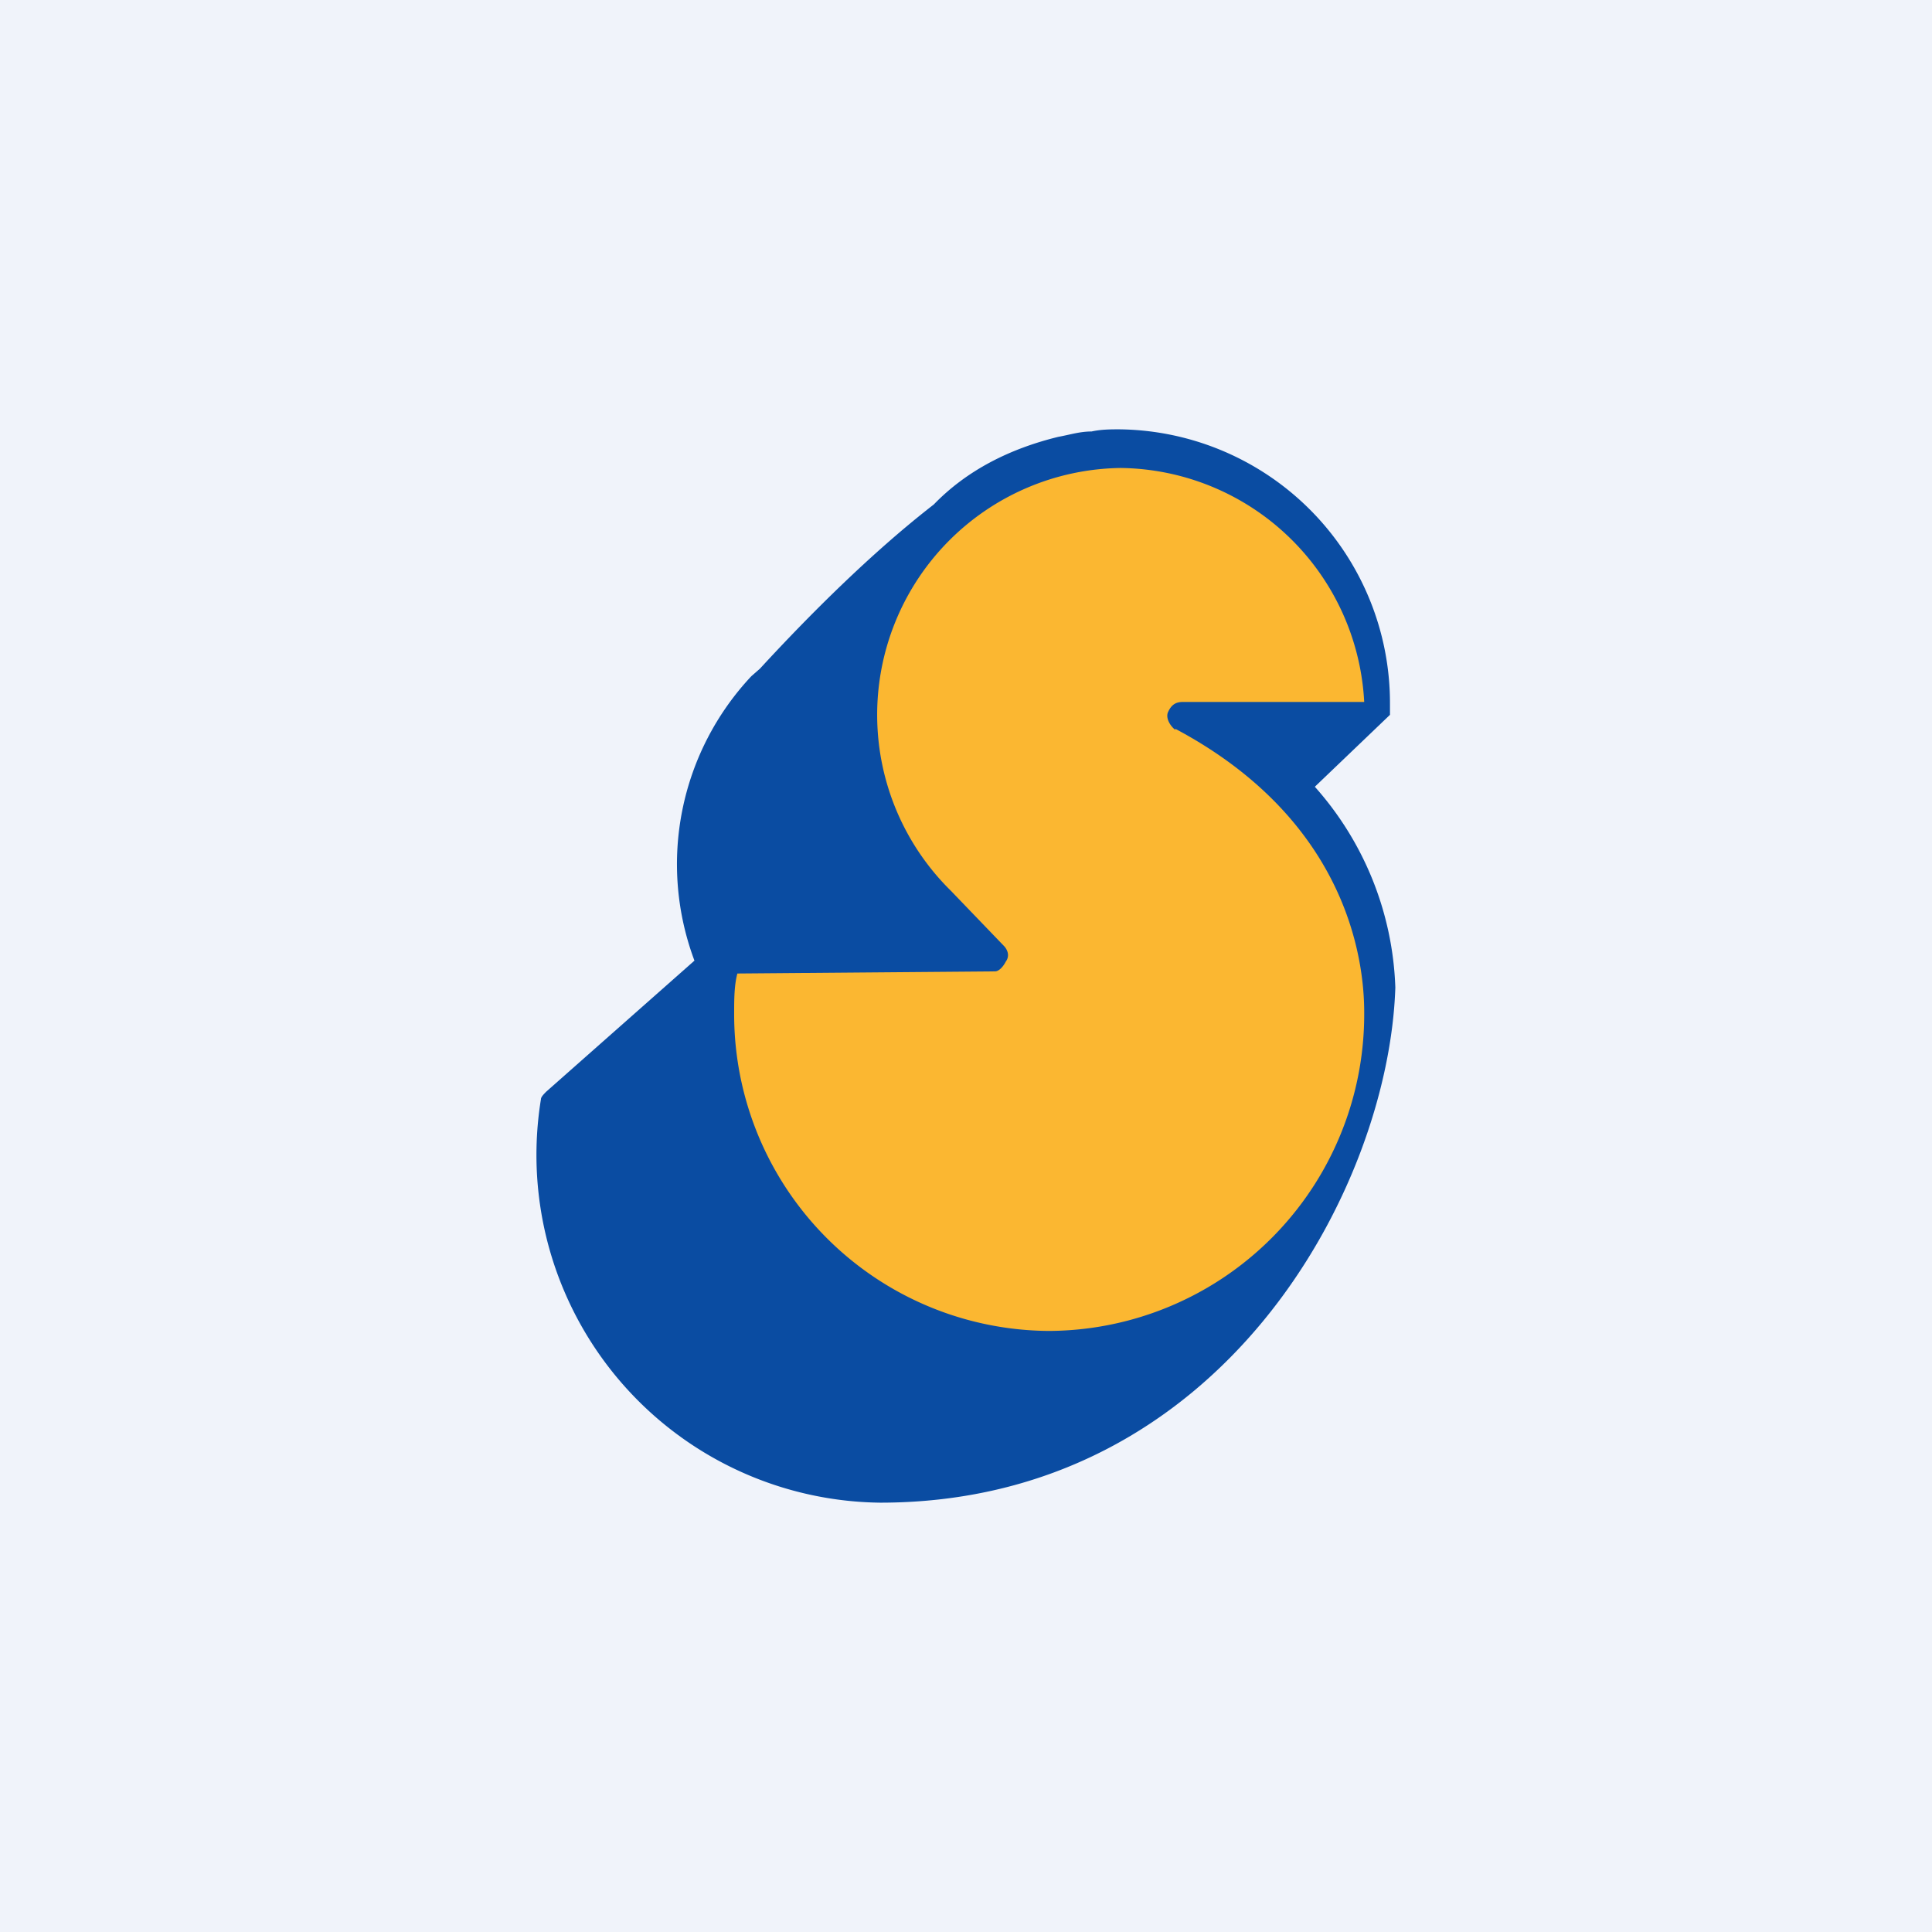 <!-- by TradingView --><svg width="18" height="18" viewBox="0 0 18 18" xmlns="http://www.w3.org/2000/svg"><path fill="#F0F3FA" d="M0 0h18v18H0z"/><path d="M13 9.2a2.96 2.96 0 0 0-.75-1.87l.7-.67v-.1A2.55 2.55 0 0 0 10.43 4c-.08 0-.17 0-.26.02-.11 0-.2.03-.31.05-.45.11-.85.31-1.16.63-.58.45-1.16 1.03-1.62 1.53L7 6.3a2.56 2.56 0 0 0-.53 2.65l-1.38 1.22c-.02.02-.05.05-.05.07A3.24 3.24 0 0 0 8.2 14c3.19 0 4.74-2.93 4.8-4.8Z" fill="#0A4CA2"/><path d="M10.95 6.8c-.04-.03-.09-.1-.07-.16.03-.07.07-.1.14-.1h1.69a2.3 2.3 0 0 0-2.27-2.18A2.3 2.3 0 0 0 8.86 8.3l.5.52c.04.05.04.1.01.14-.02.04-.06.09-.1.09l-2.4.02c-.03.11-.03.25-.03.36a2.95 2.95 0 0 0 2.93 2.97 2.95 2.95 0 0 0 2.94-2.97c0-.52-.18-1.8-1.76-2.64Z" fill="#FBB731"/></svg>